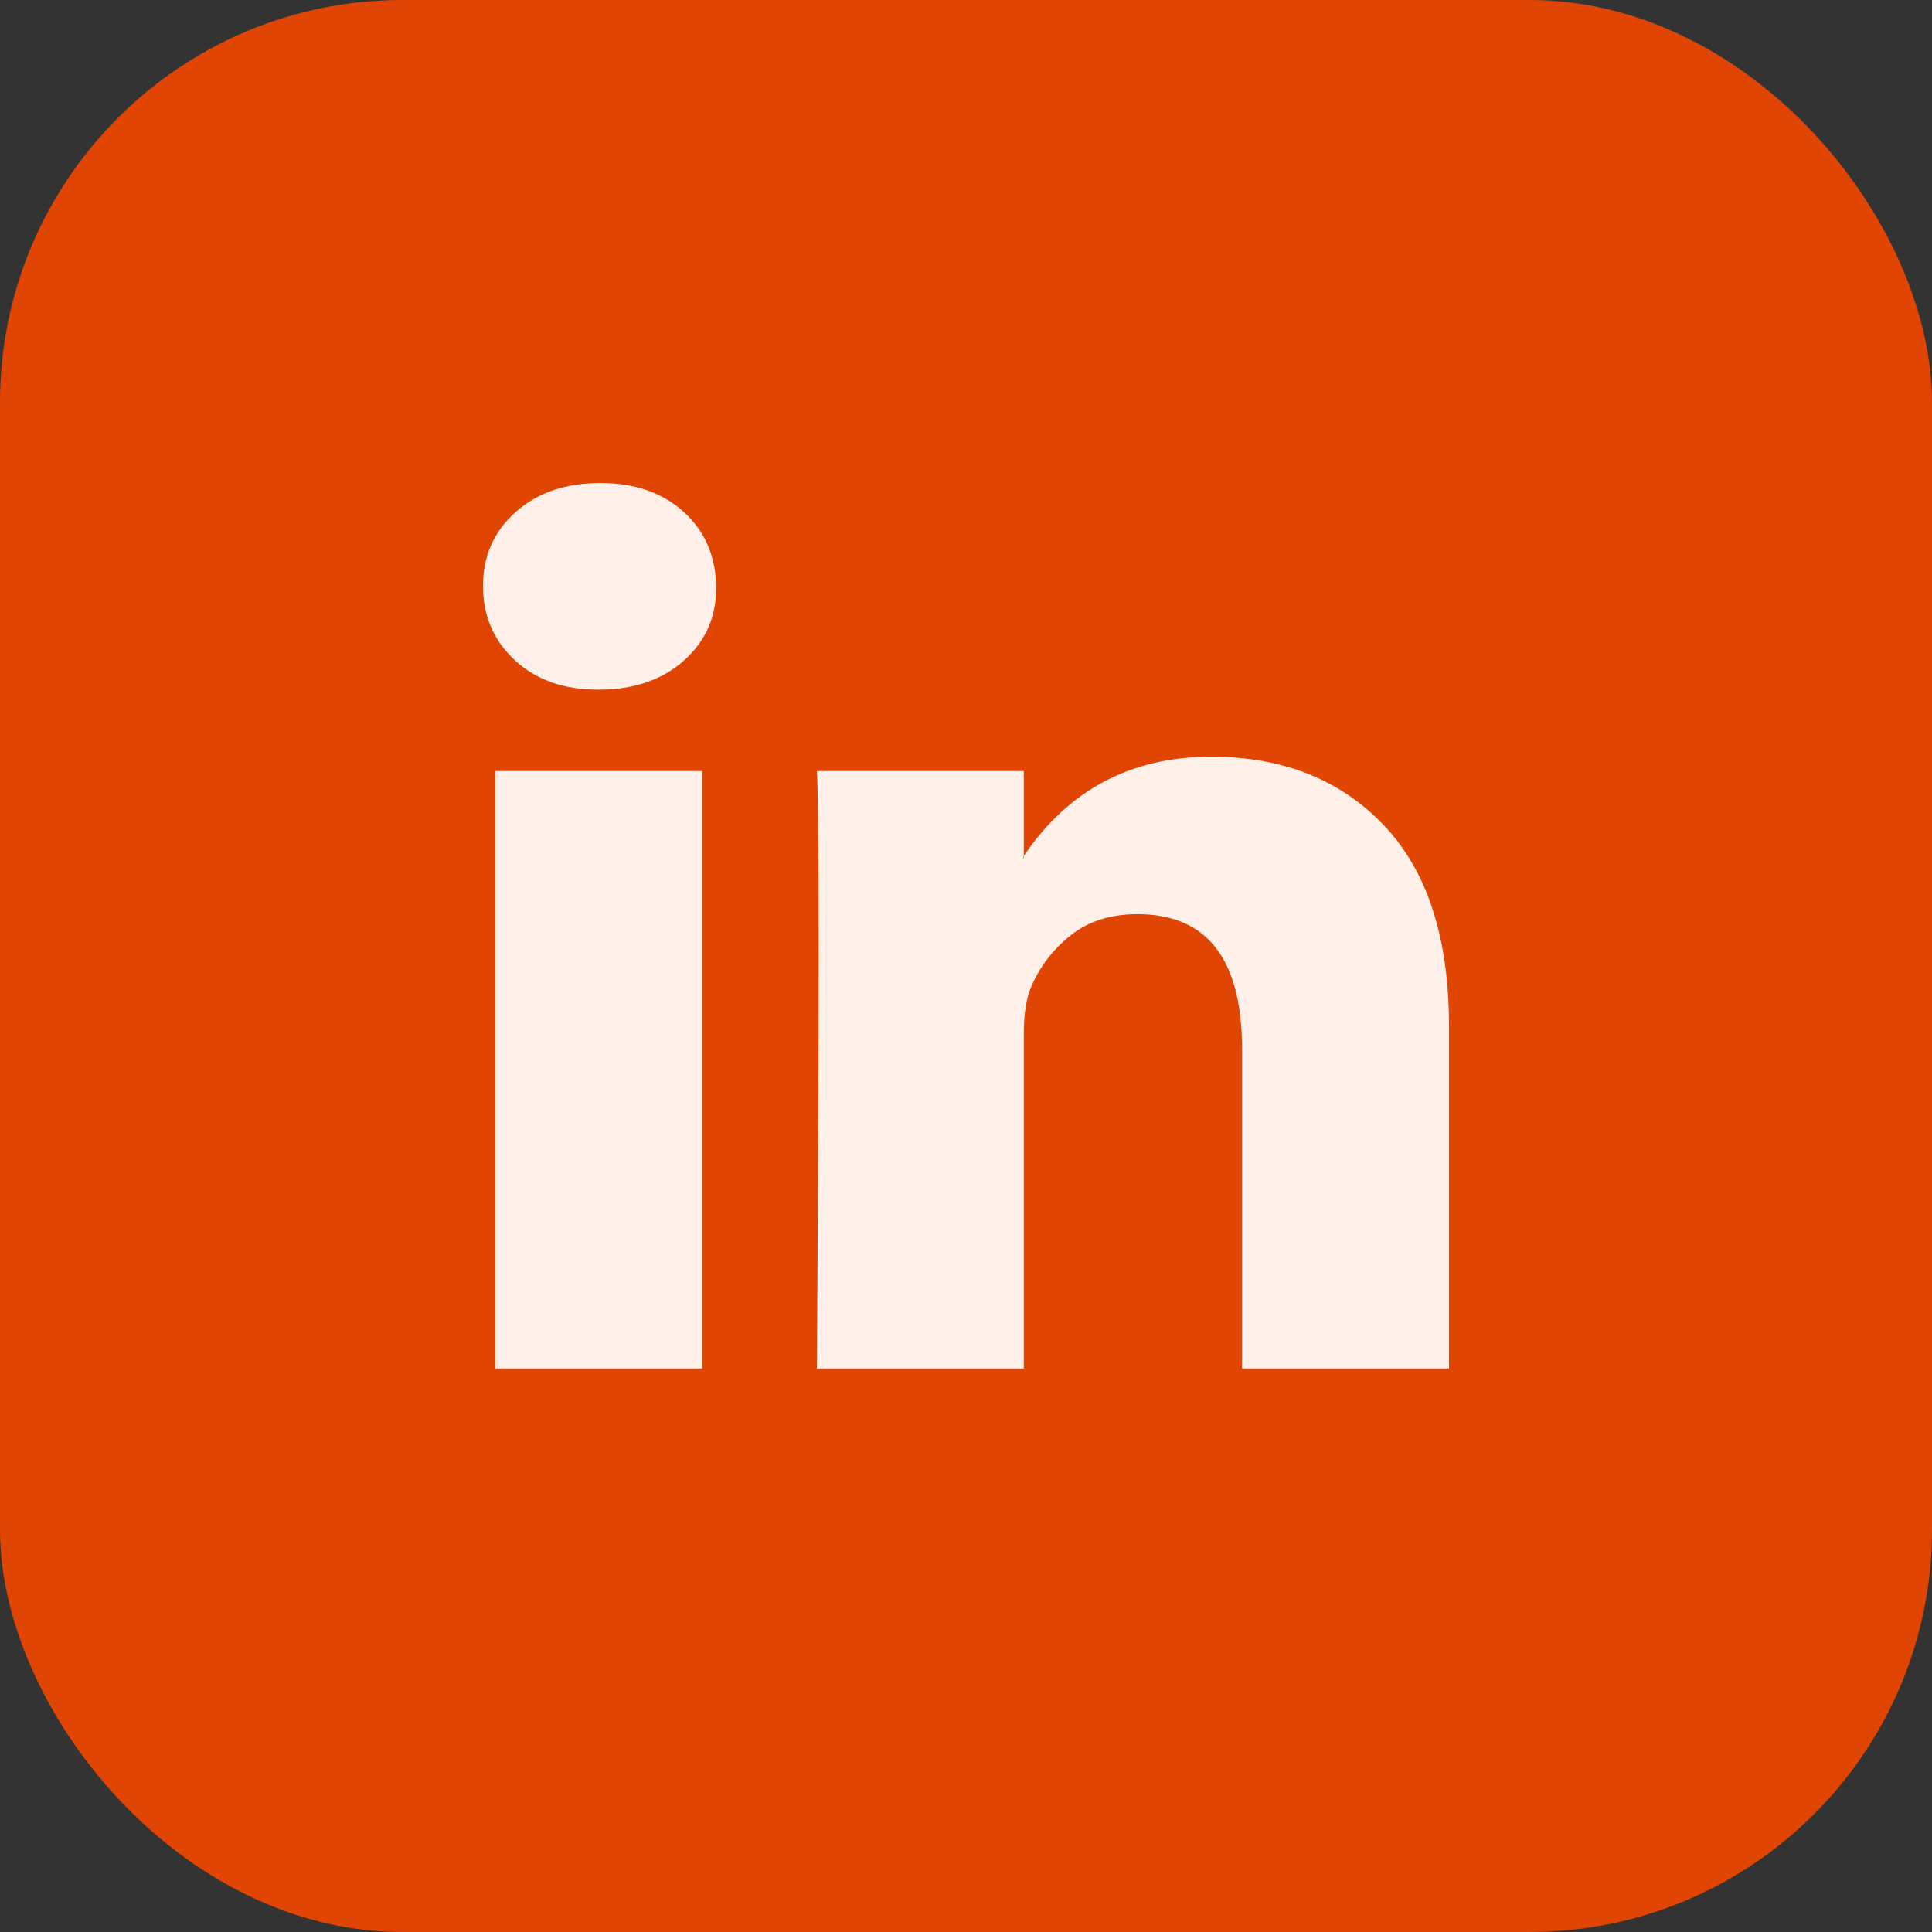 <svg width="24" height="24" viewBox="0 0 24 24" fill="none" xmlns="http://www.w3.org/2000/svg">
<rect x="0" y="0" width="24" height="24" fill="#333333" stroke="none"/>
<rect width="24" height="24" rx="5" fill="#E14503"/>
<path d="M6 7.278C6 6.907 6.135 6.602 6.405 6.361C6.676 6.12 7.027 6 7.459 6C7.884 6 8.228 6.119 8.49 6.356C8.761 6.6 8.896 6.919 8.896 7.311C8.896 7.667 8.764 7.963 8.502 8.2C8.232 8.444 7.876 8.567 7.436 8.567H7.425C7 8.567 6.656 8.444 6.394 8.2C6.131 7.956 6 7.648 6 7.278ZM6.151 17V9.578H8.722V17H6.151ZM10.147 17H12.718V12.856C12.718 12.596 12.749 12.396 12.811 12.256C12.919 12.004 13.083 11.791 13.303 11.617C13.523 11.443 13.799 11.356 14.131 11.356C14.996 11.356 15.429 11.915 15.429 13.033V17H18V12.744C18 11.648 17.73 10.817 17.189 10.25C16.649 9.683 15.934 9.4 15.046 9.4C14.05 9.4 13.274 9.811 12.718 10.633V10.656H12.707L12.718 10.633V9.578H10.147C10.162 9.815 10.17 10.552 10.17 11.789C10.17 13.026 10.162 14.763 10.147 17Z" fill="#FFF0E9"/>
</svg>
